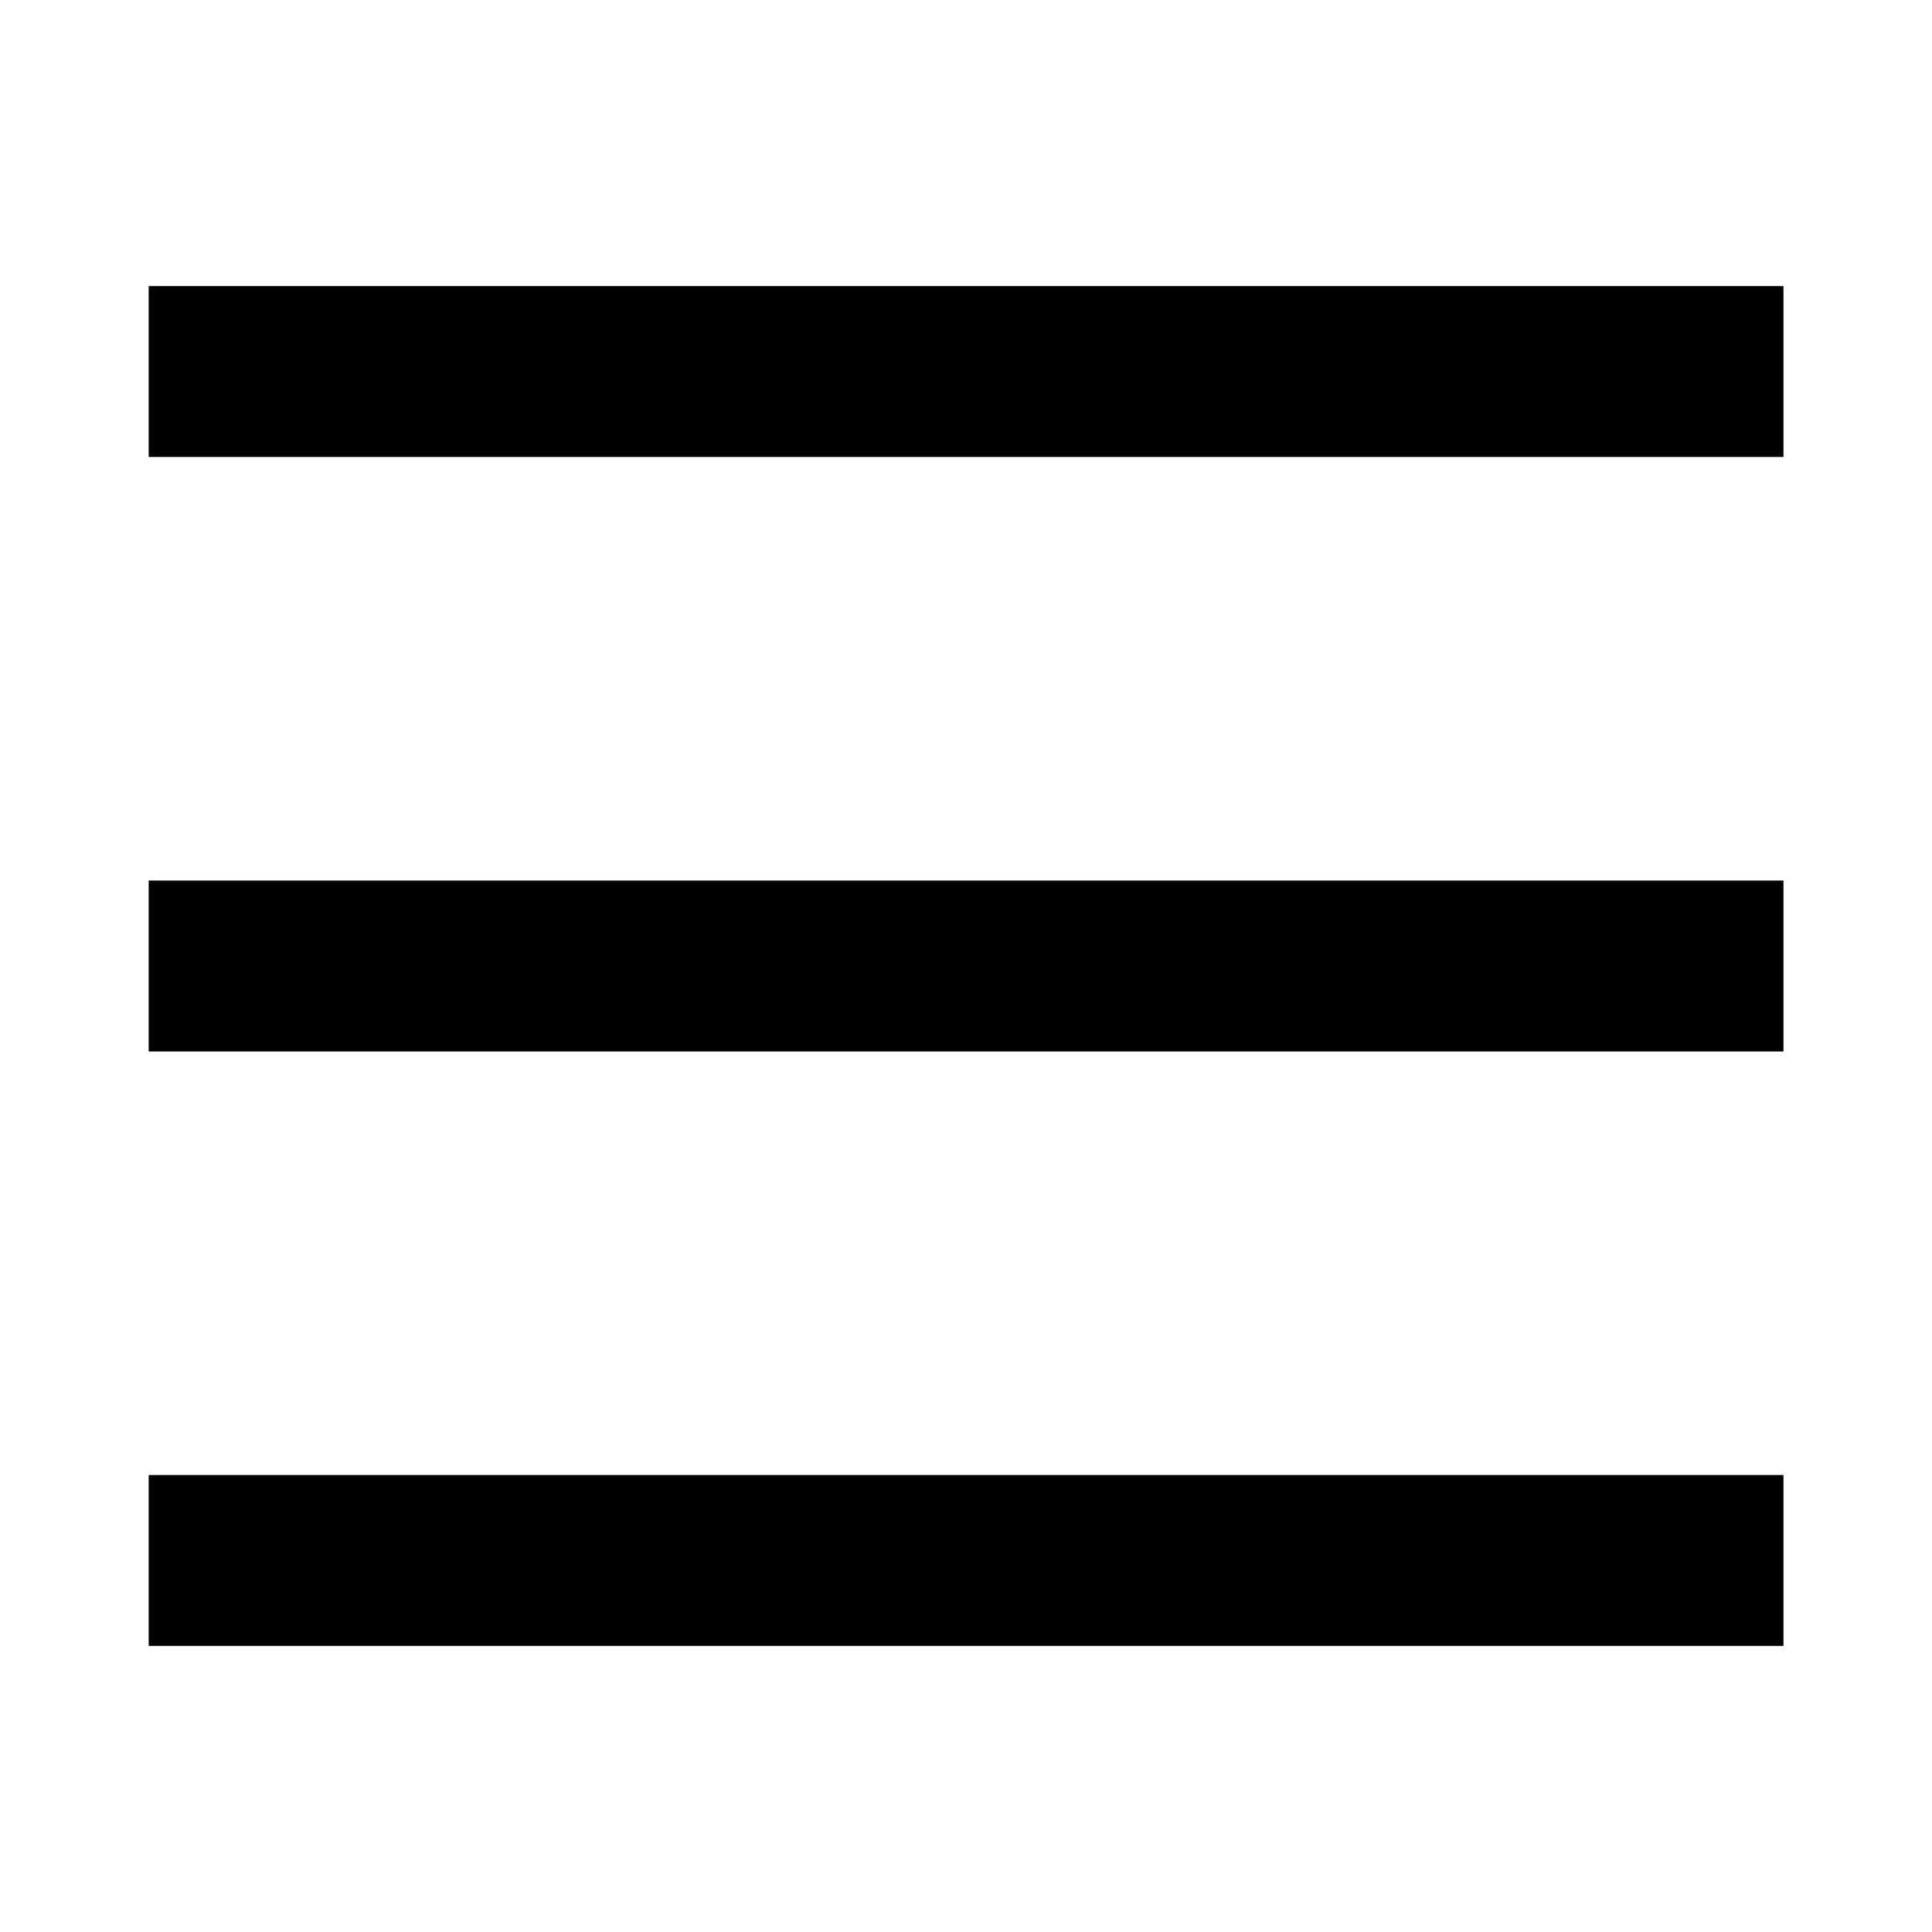 <svg id="icon-26-Menu" xmlns="http://www.w3.org/2000/svg" width="26" height="26" viewBox="0 0 26 26">
  <g id="그룹_307" data-name="그룹 307" transform="translate(2.001 5)">
    <line id="선_62" data-name="선 62" x1="22" fill="none" stroke="#000" stroke-linejoin="round" stroke-width="2.3"/>
    <line id="선_63" data-name="선 63" x1="22" transform="translate(0 8)" fill="none" stroke="#000" stroke-linejoin="round" stroke-width="2.3"/>
    <line id="선_64" data-name="선 64" x1="22" transform="translate(0 16)" fill="none" stroke="#000" stroke-linejoin="round" stroke-width="2.3"/>
  </g>
  <rect id="사각형_190" data-name="사각형 190" width="26" height="26" fill="none"/>
</svg>
